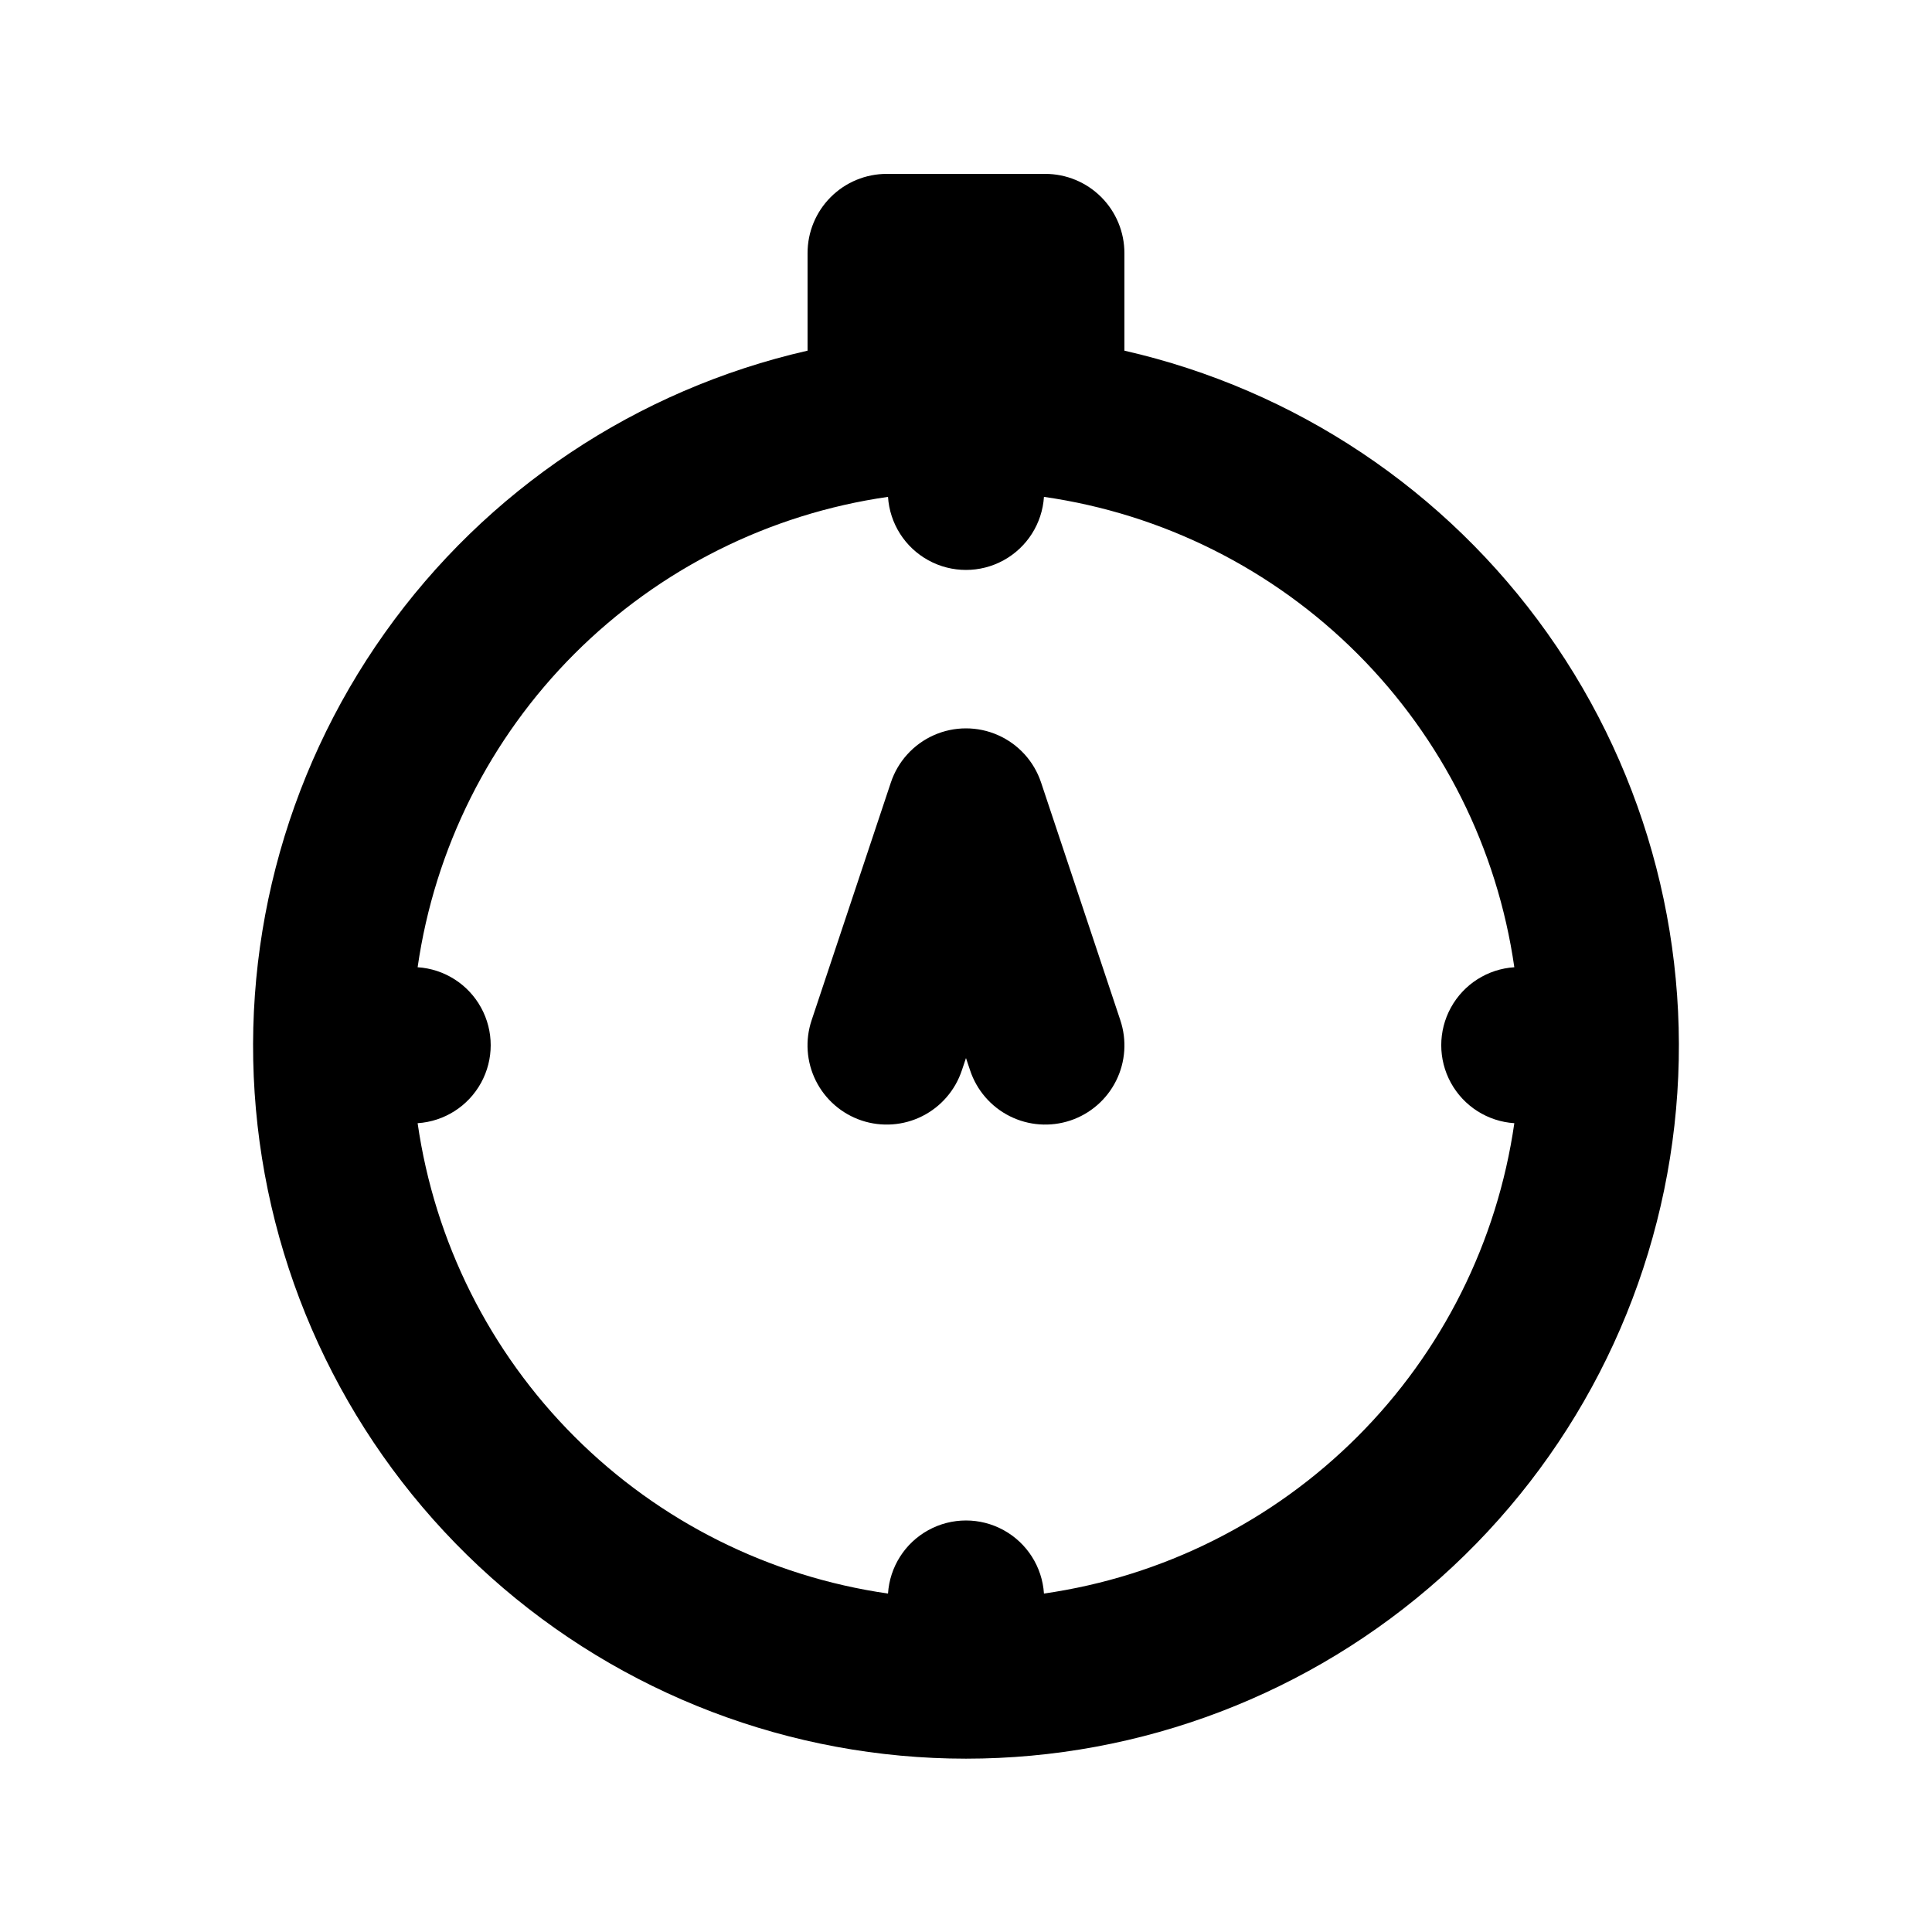 <?xml version="1.0" encoding="UTF-8"?>
<!-- Uploaded to: ICON Repo, www.svgrepo.com, Generator: ICON Repo Mixer Tools -->
<svg fill="#000000" width="800px" height="800px" version="1.1" viewBox="144 144 512 512" xmlns="http://www.w3.org/2000/svg">
 <path d="m441.98 236.93v-25.855c0-5.57-2.211-10.91-6.148-14.848s-9.277-6.148-14.844-6.144h-41.984c-5.57-0.004-10.91 2.207-14.848 6.144s-6.148 9.277-6.144 14.848v25.855c-45.289 10.324-85.188 36.969-112.07 74.844-26.887 37.875-38.879 84.328-33.688 130.49 5.195 46.156 27.211 88.785 61.844 119.74 34.629 30.953 79.453 48.062 125.9 48.062s91.27-17.109 125.9-48.062c34.633-30.953 56.645-73.582 61.84-119.74 5.195-46.16-6.797-92.613-33.688-130.49-26.887-37.875-66.785-64.52-112.07-74.844zm-21.32 329.38c-0.461-7.066-4.496-13.406-10.703-16.812-6.203-3.406-13.719-3.406-19.926 0-6.207 3.406-10.242 9.746-10.699 16.812-31.457-4.519-60.605-19.105-83.078-41.578-22.473-22.473-37.059-51.617-41.578-83.074 7.066-0.461 13.406-4.496 16.812-10.703 3.406-6.203 3.406-13.719 0-19.926-3.406-6.207-9.746-10.242-16.812-10.699 4.519-31.457 19.105-60.605 41.578-83.078 22.473-22.473 51.621-37.059 83.078-41.578 0.457 7.066 4.492 13.406 10.699 16.812 6.207 3.406 13.723 3.406 19.926 0 6.207-3.406 10.242-9.746 10.703-16.812 31.457 4.519 60.602 19.105 83.074 41.578 22.473 22.473 37.059 51.621 41.578 83.078-7.066 0.457-13.406 4.492-16.812 10.699-3.406 6.207-3.406 13.723 0 19.926 3.406 6.207 9.746 10.242 16.812 10.703-4.519 31.457-19.105 60.602-41.578 83.074-22.473 22.473-51.617 37.059-83.074 41.578zm20.234-151.96h-0.004c1.777 5.285 1.379 11.059-1.105 16.047-2.484 4.988-6.852 8.785-12.141 10.551-5.289 1.762-11.059 1.352-16.043-1.145-4.984-2.5-8.77-6.875-10.52-12.168l-1.086-3.238-1.086 3.238h-0.004c-1.75 5.293-5.535 9.668-10.52 12.168-4.981 2.496-10.754 2.906-16.043 1.145-5.285-1.766-9.656-5.562-12.141-10.551s-2.883-10.762-1.105-16.047l20.992-62.977c1.867-5.606 6.012-10.164 11.418-12.555s11.566-2.391 16.973 0 9.551 6.949 11.418 12.555z"/>
</svg>